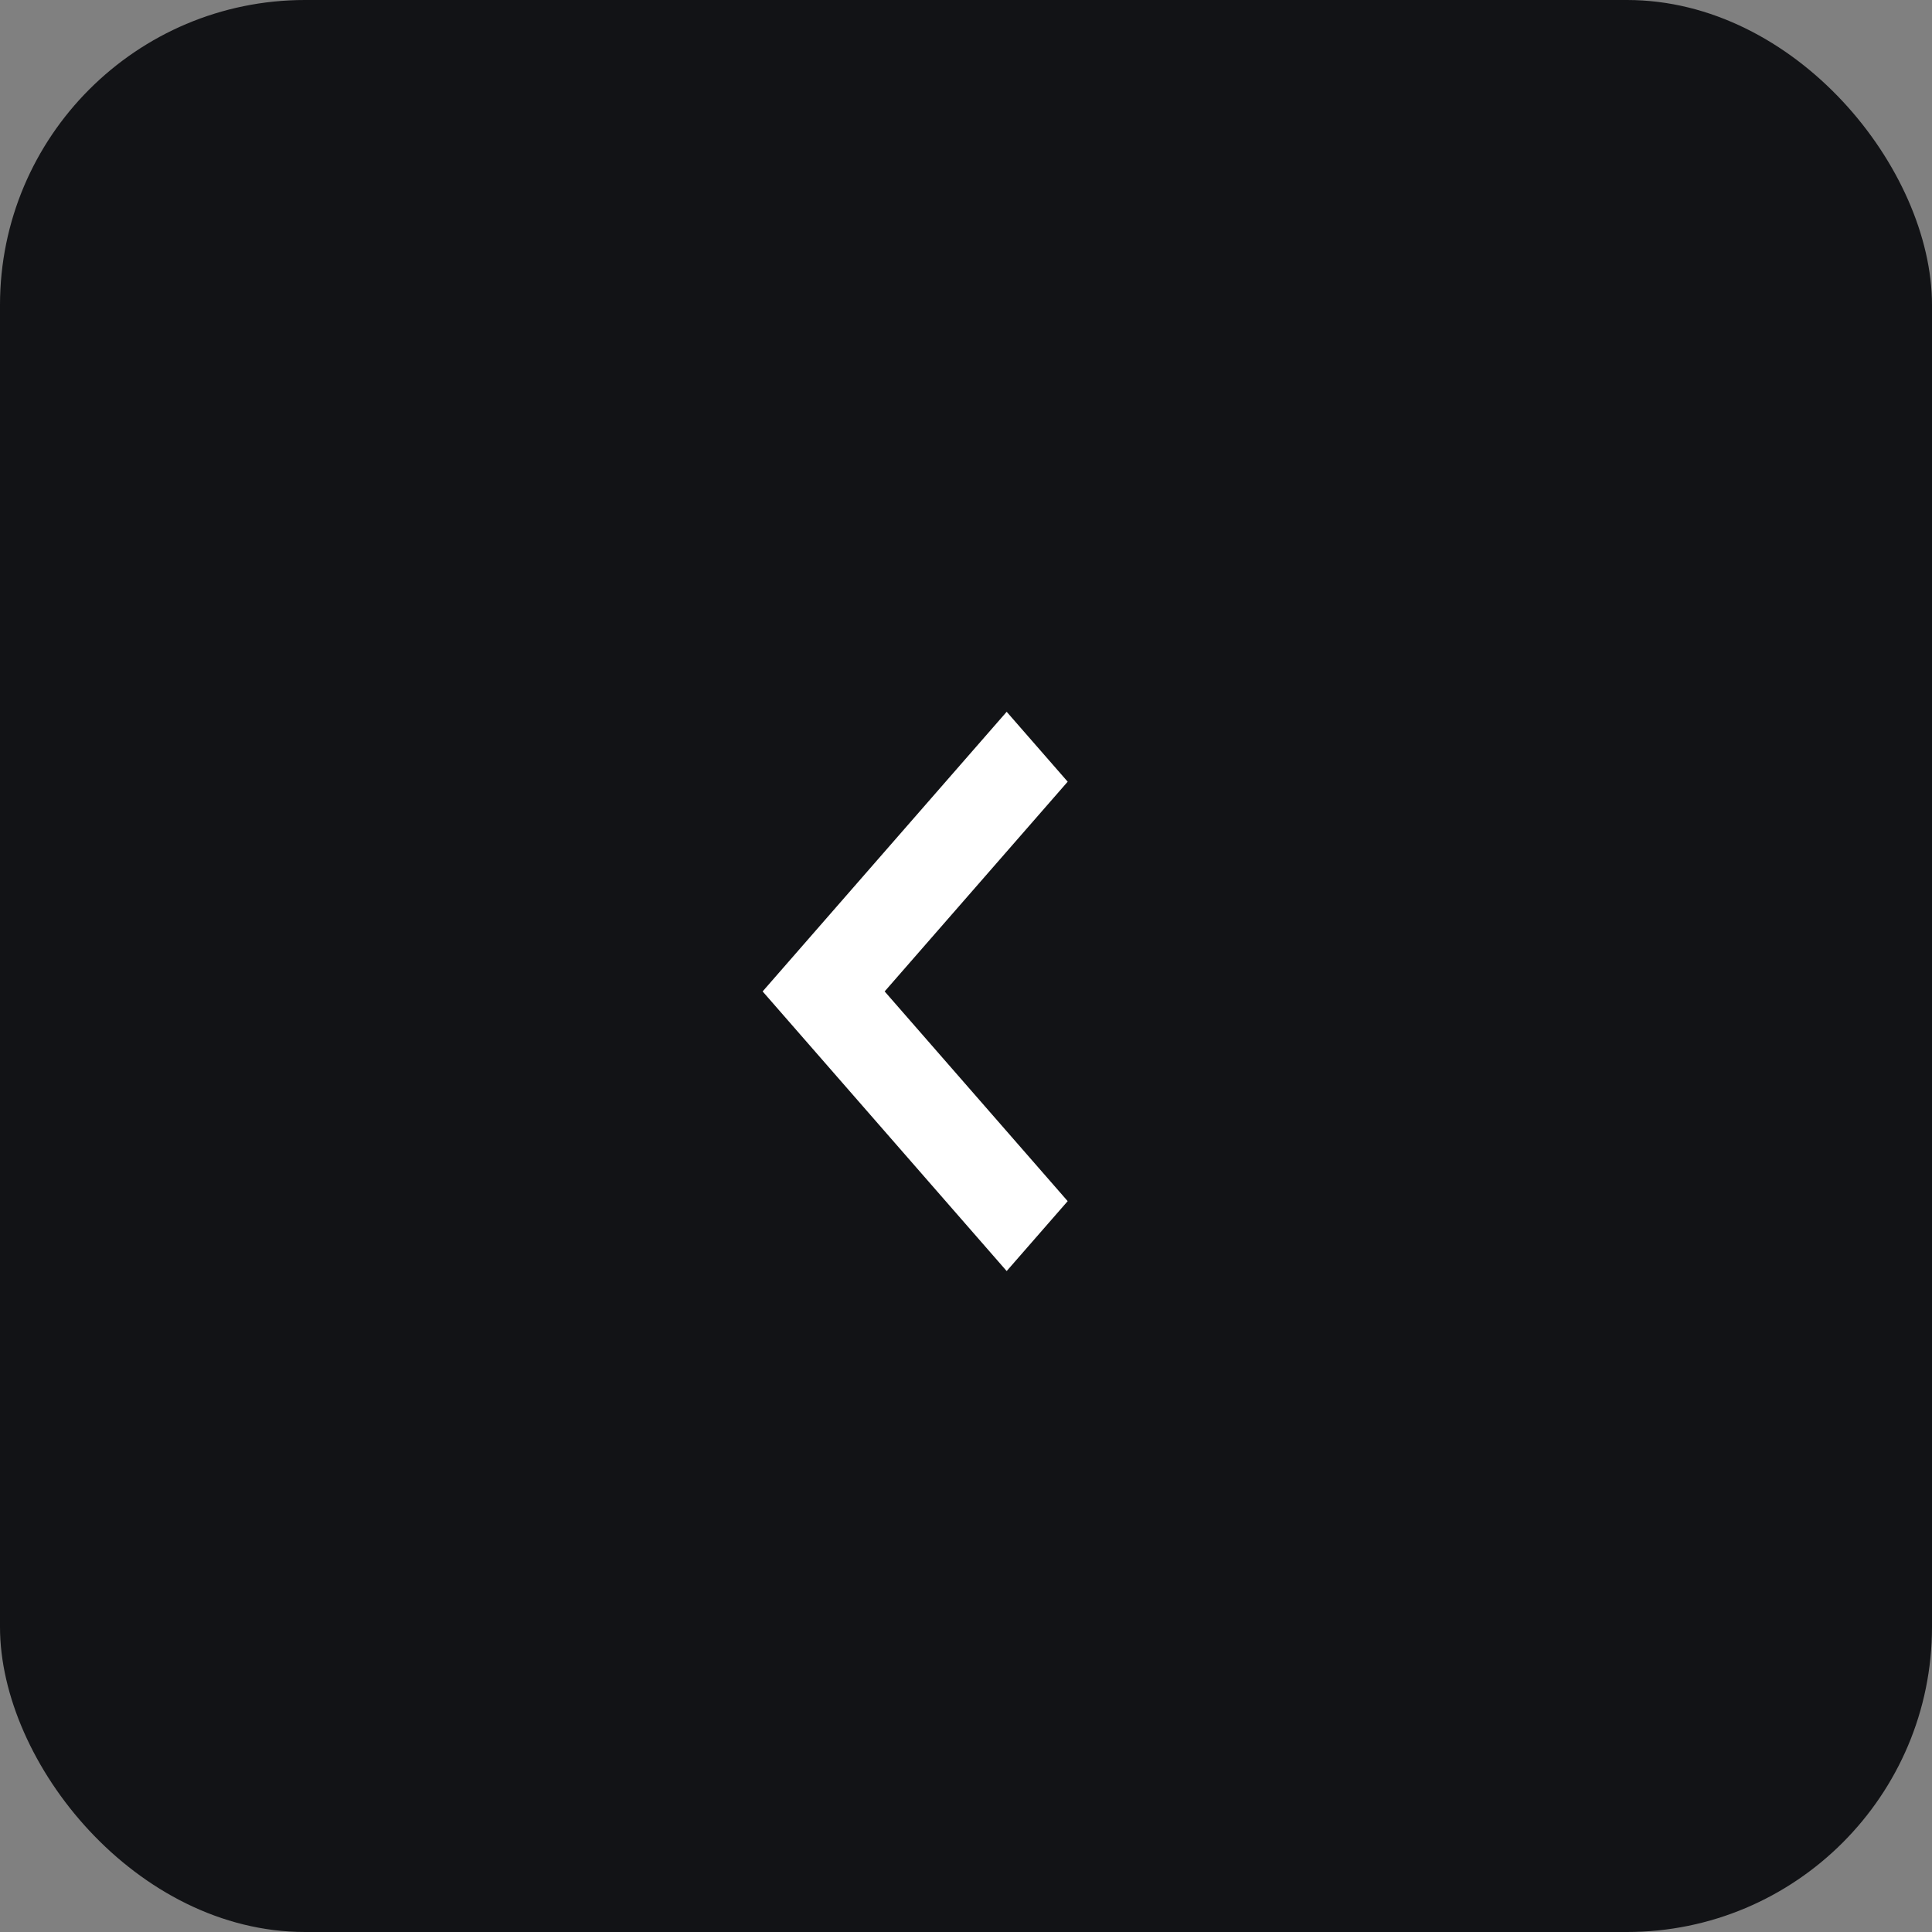 <?xml version="1.0" encoding="UTF-8"?> <svg xmlns="http://www.w3.org/2000/svg" width="38" height="38" viewBox="0 0 38 38" fill="none"><rect x="0" y="0" width="38" height="38" fill="#808080" stroke="none"/><rect x="38" y="38" width="38" height="38" rx="6" transform="rotate(-180 38 38)" fill="#121316"></rect><path fill-rule="evenodd" clip-rule="evenodd" d="M19.8 14L21 15.375L17.4 19.5L21 23.625L19.8 25L15 19.5L19.8 14Z" fill="white"></path></svg> 